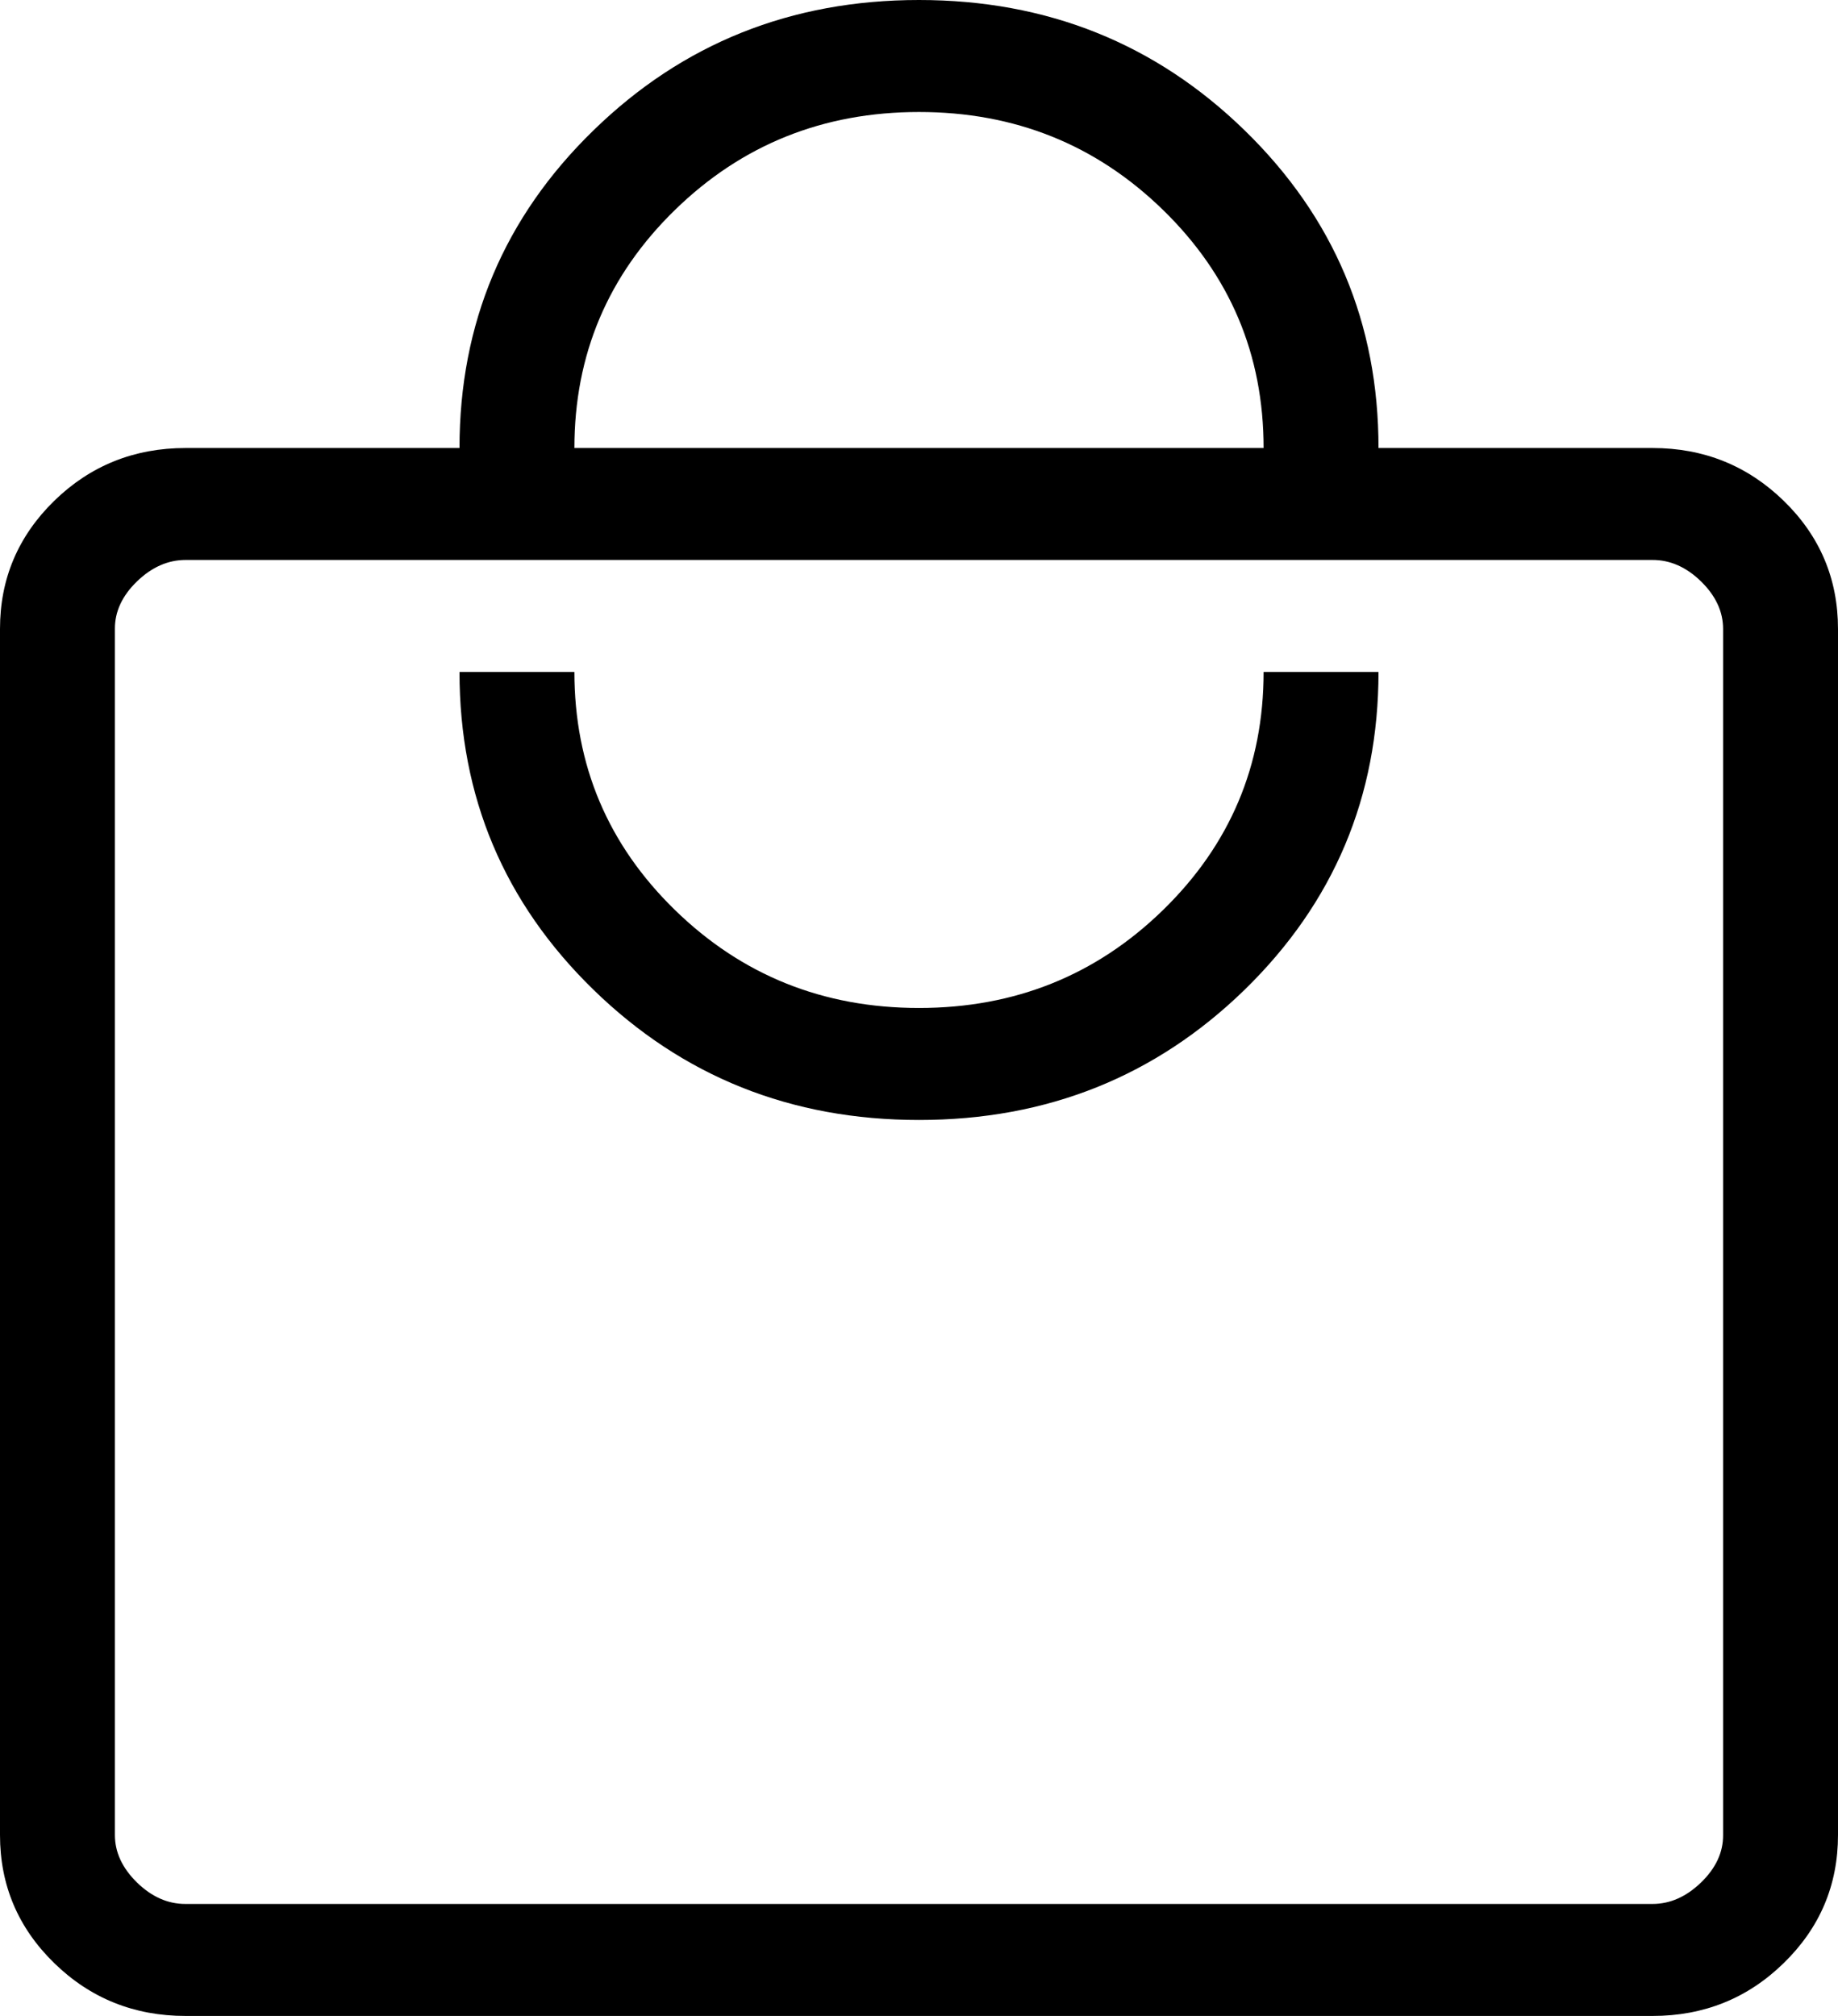 <svg width="31" height="34" viewBox="0 0 31 34" fill="none" xmlns="http://www.w3.org/2000/svg">
<path d="M3.131 34C2.263 34 1.524 33.703 0.914 33.108C0.305 32.514 0 31.794 0 30.949V10.606C0 9.762 0.305 9.043 0.914 8.447C1.524 7.853 2.263 7.556 3.131 7.556H7.75C7.75 5.451 8.502 3.666 10.007 2.201C11.511 0.734 13.342 0 15.5 0C17.658 0 19.49 0.734 20.995 2.201C22.5 3.668 23.251 5.453 23.25 7.556H27.871C28.736 7.556 29.474 7.853 30.085 8.447C30.695 9.041 31 9.762 31 10.608V30.949C31 31.793 30.695 32.513 30.085 33.108C29.476 33.703 28.738 34 27.871 34H3.131ZM3.131 32.111H27.871C28.168 32.111 28.441 31.99 28.691 31.748C28.94 31.507 29.064 31.24 29.062 30.948V10.608C29.062 10.317 28.939 10.05 28.691 9.807C28.442 9.564 28.169 9.443 27.869 9.444H3.131C2.833 9.444 2.559 9.565 2.309 9.807C2.06 10.049 1.936 10.316 1.938 10.608V30.949C1.938 31.239 2.062 31.505 2.309 31.748C2.558 31.991 2.831 32.112 3.129 32.111M15.5 18.889C17.658 18.889 19.49 18.156 20.995 16.69C22.498 15.222 23.25 13.436 23.25 11.333H21.312C21.312 12.907 20.747 14.245 19.617 15.347C18.487 16.449 17.115 17 15.5 17C13.885 17 12.513 16.449 11.383 15.347C10.253 14.245 9.688 12.907 9.688 11.333H7.75C7.75 13.438 8.502 15.223 10.007 16.69C11.511 18.156 13.342 18.889 15.5 18.889ZM9.688 7.556H21.312C21.312 5.981 20.747 4.644 19.617 3.542C18.487 2.44 17.115 1.889 15.5 1.889C13.885 1.889 12.513 2.44 11.383 3.542C10.253 4.644 9.688 5.981 9.688 7.556Z" fill="black"/>
</svg>
